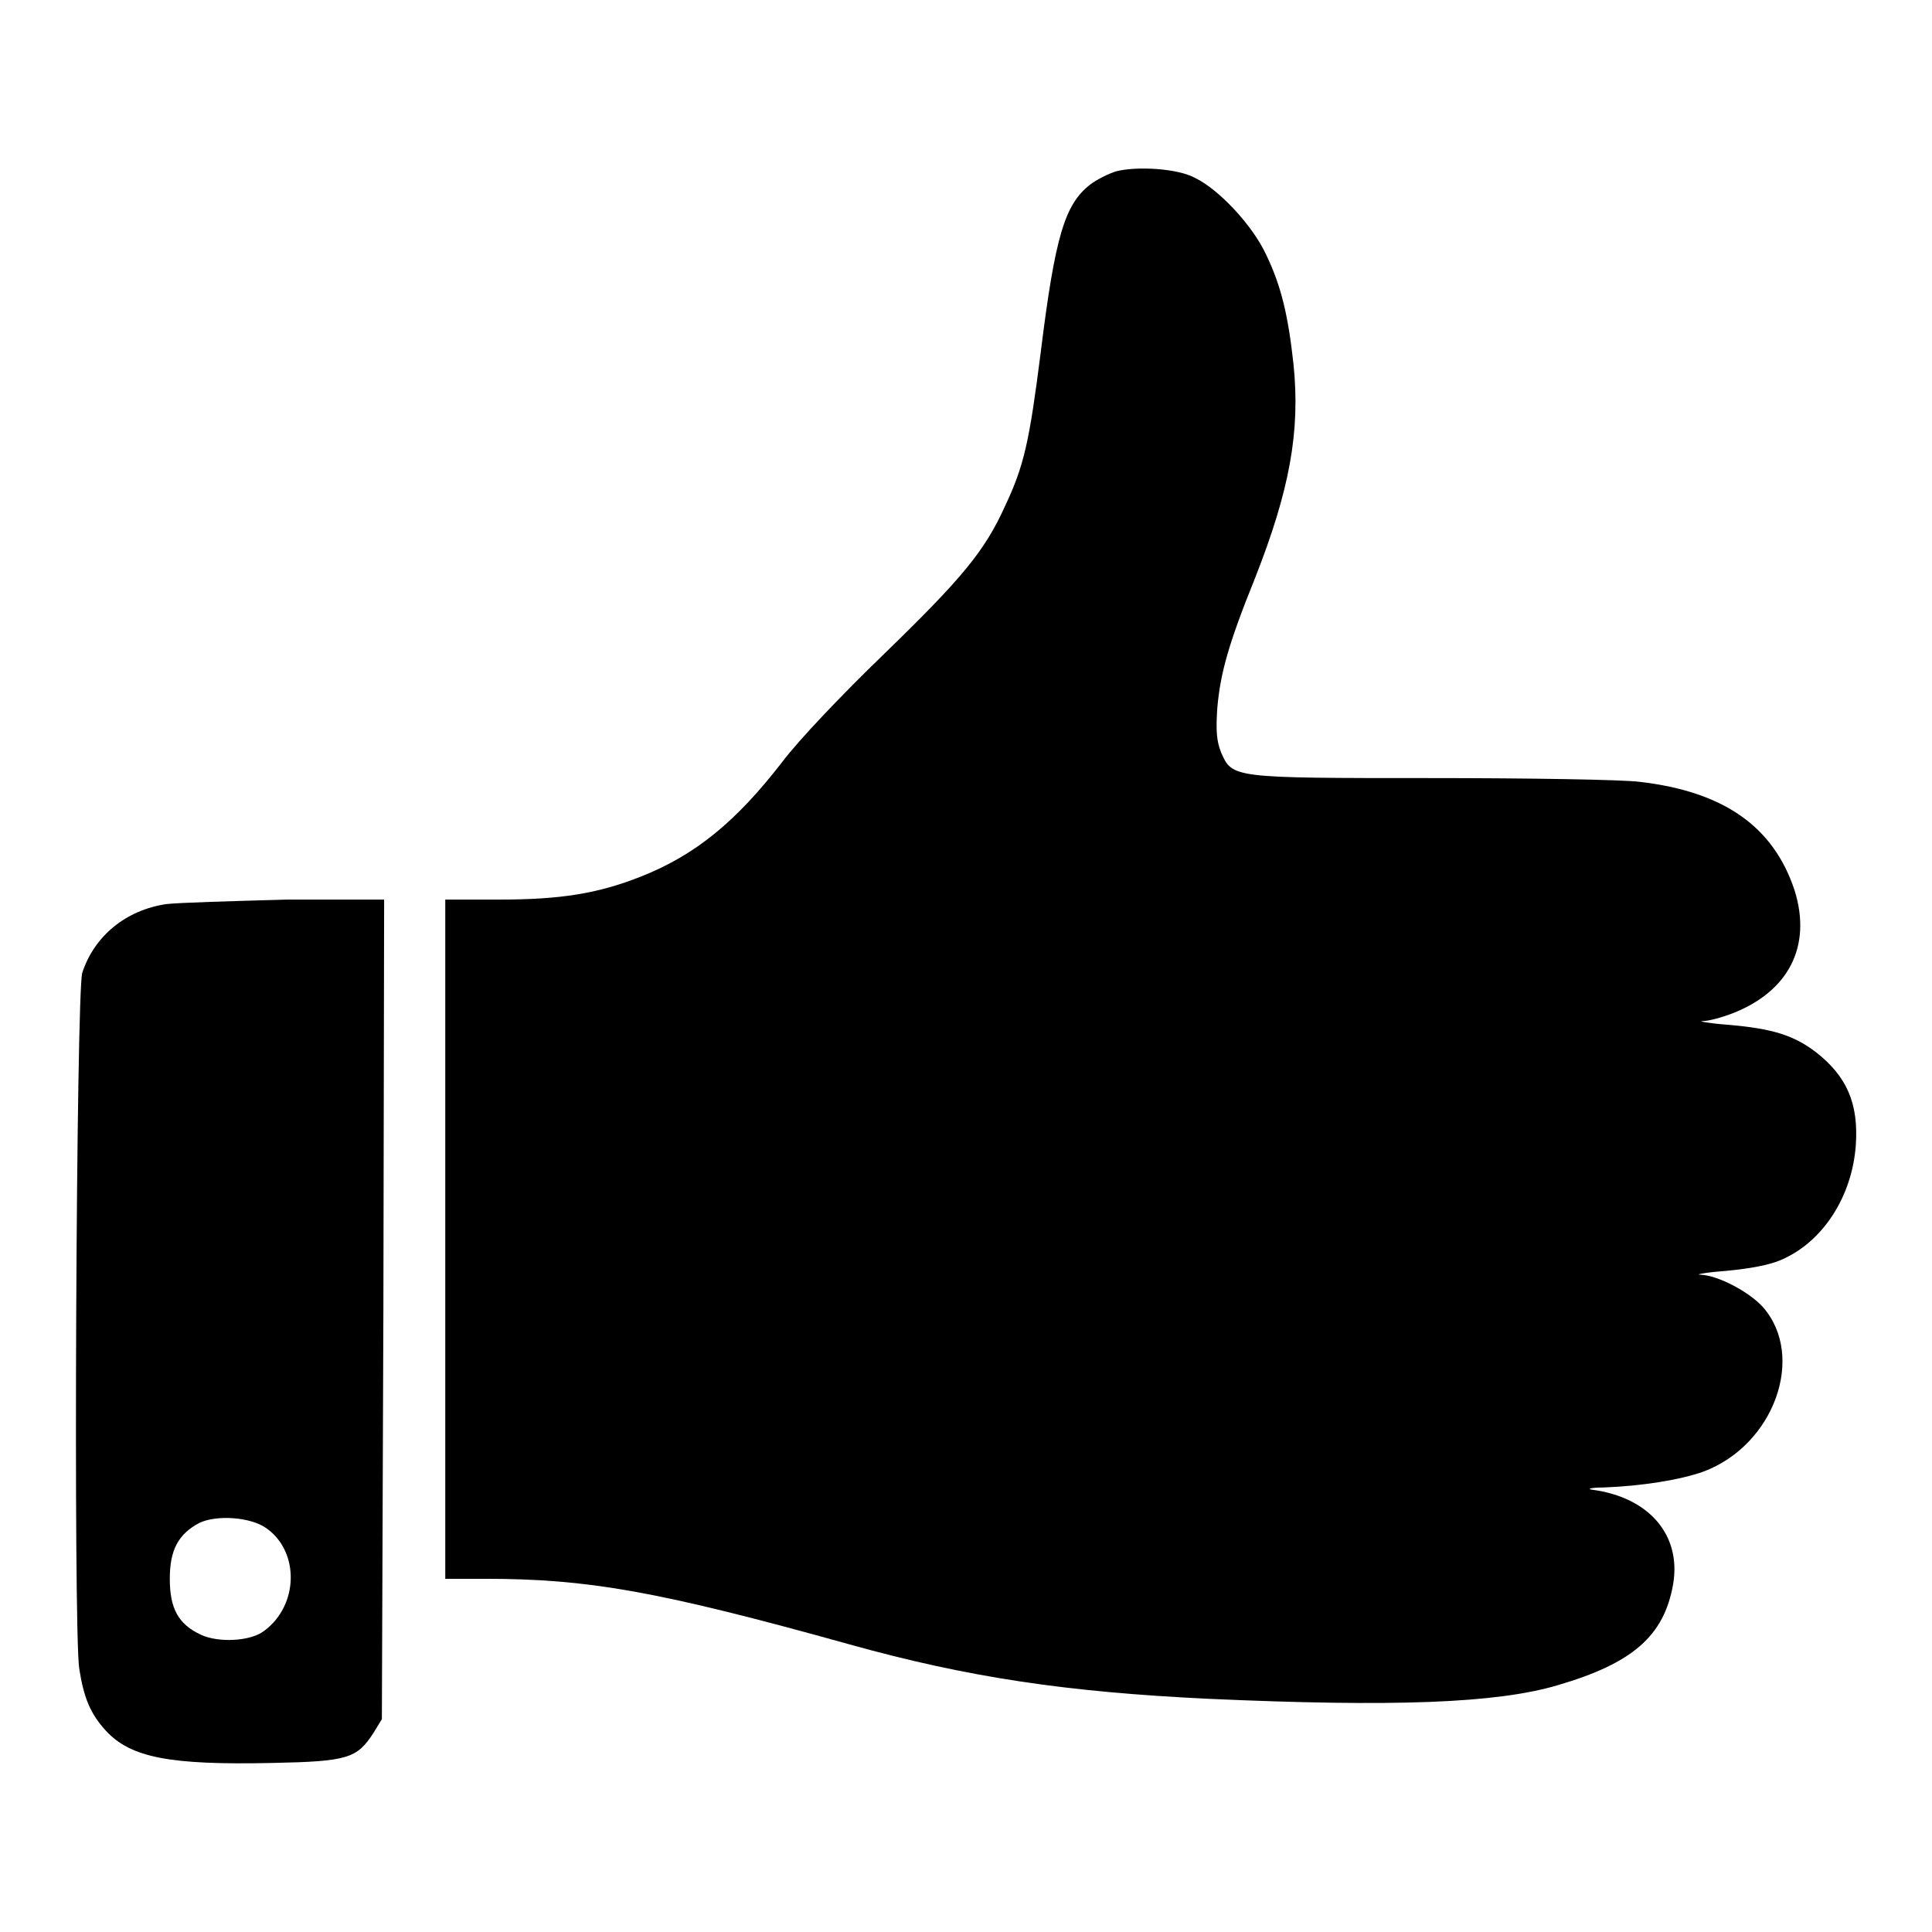 <?xml version="1.0" encoding="utf-8"?>
<!-- Svg Vector Icons : http://www.onlinewebfonts.com/icon -->
<!DOCTYPE svg PUBLIC "-//W3C//DTD SVG 1.1//EN" "http://www.w3.org/Graphics/SVG/1.1/DTD/svg11.dtd">
<svg version="1.1" xmlns="http://www.w3.org/2000/svg" xmlns:xlink="http://www.w3.org/1999/xlink" x="0px" y="0px" viewBox="0 0 256 256" enable-background="new 0 0 256 256" xml:space="preserve">
<g><g><g><path fill="#000000" d="M147.9,22.7c-1,0.3-2.6,1.1-3.5,1.8c-3.3,2.6-4.6,6.8-6.5,22.2c-1.5,11.8-2.2,15-4.7,20.3c-2.7,6-5.7,9.6-16,19.6c-5.7,5.5-11.3,11.4-13.5,14.3c-6.1,7.9-11.5,12.4-18.9,15.3c-5.6,2.2-10.5,3-18.7,3H59v45v45h5.3c13.6,0,22.8,1.6,48.3,8.7c15.8,4.4,28.8,6.3,47.5,7.2c24.6,1.1,38.2,0.6,46.3-1.8c9.9-2.9,14.1-6.5,15.3-13.4c1.1-6.5-3.2-11.5-10.7-12.5c-0.8-0.1-0.2-0.3,1.5-0.3c5.1-0.2,10.1-1,13.2-2.1c9.4-3.5,13.6-15.3,7.9-21.8c-1.8-2-5.9-4.2-8.3-4.3c-0.8,0,0.7-0.3,3.4-0.5c3.2-0.3,5.9-0.8,7.4-1.5c5.5-2.4,9.3-8.4,9.8-15.1c0.4-5.6-1.2-9.2-5.3-12.4c-2.9-2.2-5.7-3.1-11.5-3.6c-2.7-0.2-4.2-0.5-3.5-0.5c0.8,0,2.6-0.5,3.9-1c7.5-2.9,10.6-8.9,8.3-16.3c-2.8-8.5-9.4-13.1-20.5-14.4c-2.3-0.3-14.8-0.5-27.7-0.5c-26.4,0-26.3,0-27.8-3.4c-0.6-1.5-0.7-2.9-0.5-5.9c0.4-4.5,1.4-8.3,5-17.2c4.6-11.7,6-19.4,5.1-28.3c-0.7-6.4-1.6-10.4-3.7-14.7c-1.8-3.8-6.2-8.5-9.3-10C156.1,22.3,150.6,22,147.9,22.7z"/><path fill="#000000" d="M22,119.8c-5.3,0.8-9.5,4.2-11.1,9.1c-0.8,2.5-1.2,87-0.4,92.2c0.6,3.9,1.5,6,3.5,8.2c3.3,3.6,8.5,4.6,22.1,4.3c10-0.2,11.2-0.6,13.4-4l1.1-1.8l0.2-54.3l0.1-54.3l-12.9,0C30.8,119.4,23.7,119.6,22,119.8z M35.3,202.5c4.4,3.1,4.3,10.2-0.3,13.6c-1.8,1.4-6.1,1.6-8.4,0.5c-3-1.4-4.1-3.5-4.1-7.4c0-3.8,1.1-5.9,3.9-7.4C28.7,200.7,33.2,201,35.3,202.5z"/></g></g></g>
</svg>